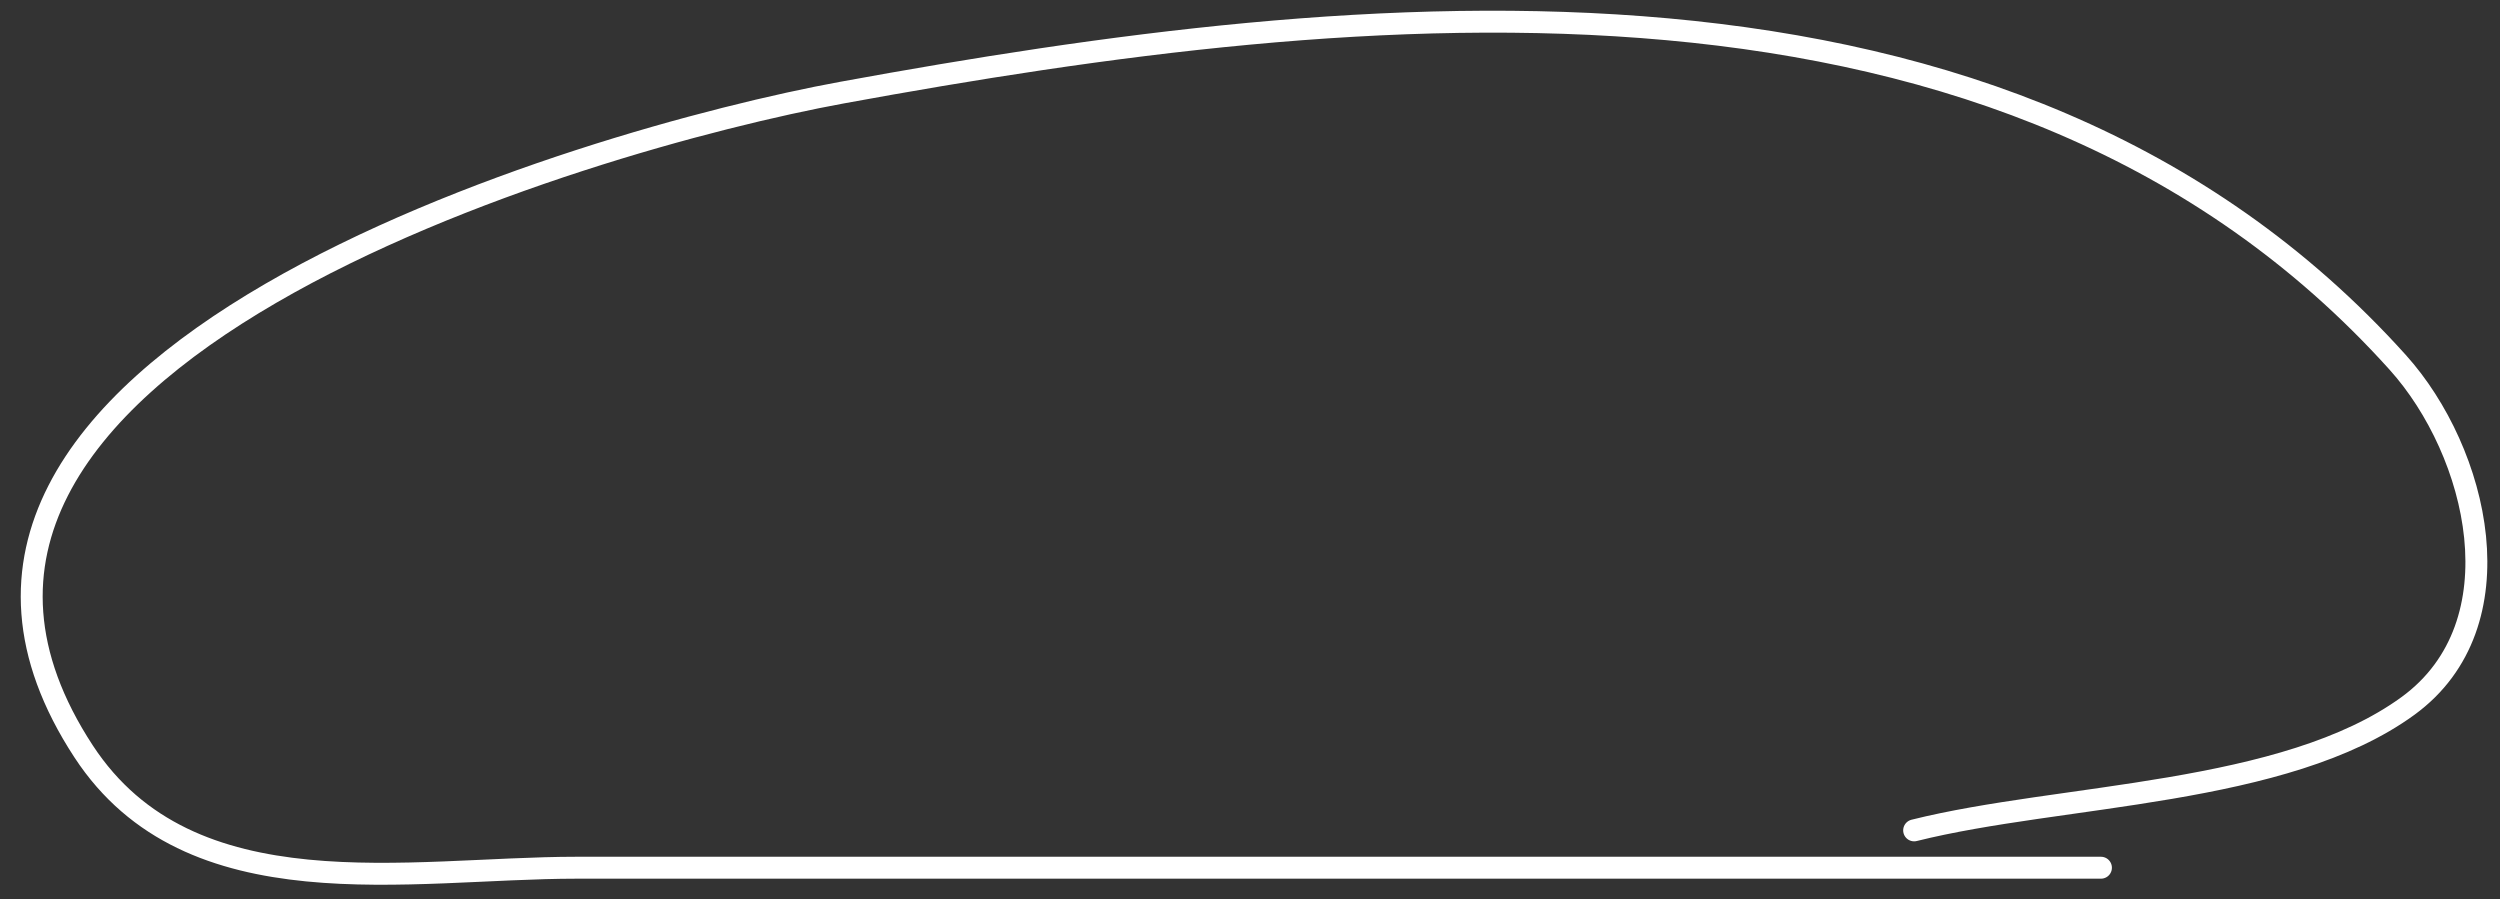 <?xml version="1.0" encoding="UTF-8"?> <svg xmlns="http://www.w3.org/2000/svg" width="114" height="41" viewBox="0 0 114 41" fill="none"><rect x="0" y="0" width="114" height="41" fill="#333333" stroke="none"/> <path d="M95.803 39.568C72.632 39.568 49.462 39.568 26.292 39.568C18.659 39.568 8.667 41.673 3.816 34.269C-7.843 16.474 26.692 6.366 38.406 4.221C61.988 -0.096 91.531 -3.259 109.336 16.524C113.009 20.605 114.914 28.461 109.809 32.187C104.184 36.291 93.973 36.193 87.285 37.865" stroke="white" stroke-linecap="round"></path> </svg> 